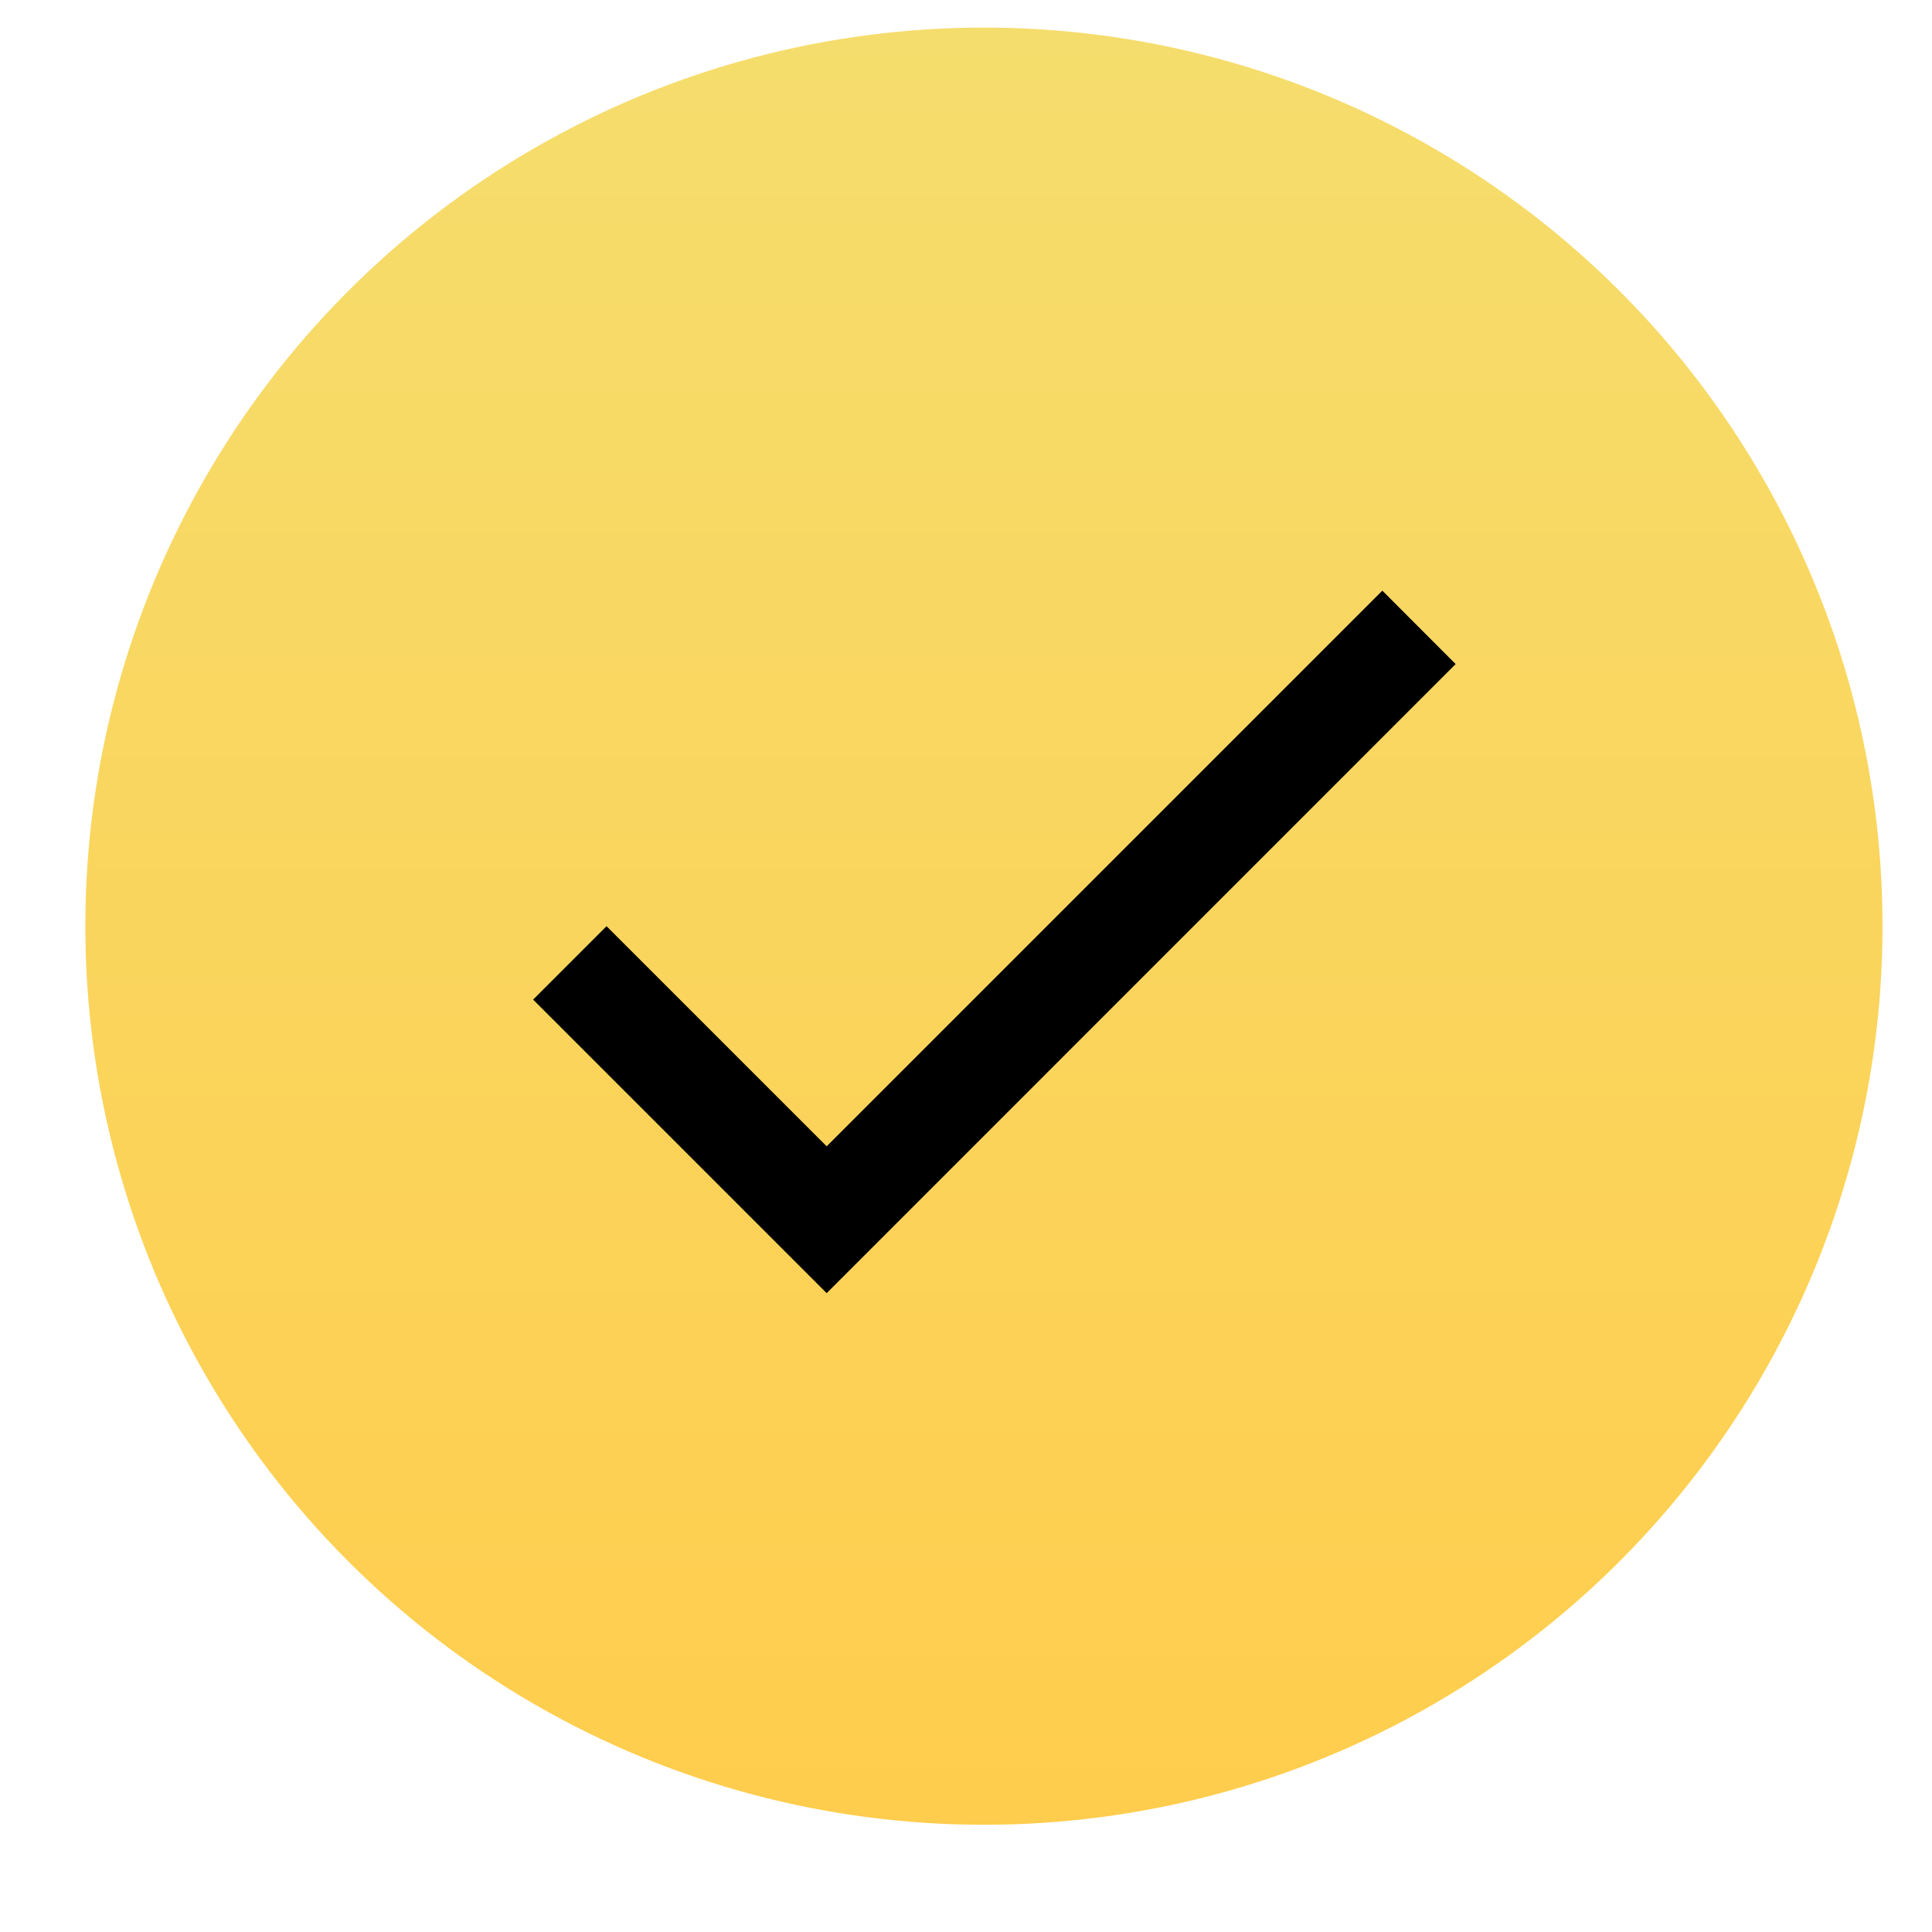 <?xml version="1.0" encoding="UTF-8"?> <svg xmlns="http://www.w3.org/2000/svg" width="18" height="18" viewBox="0 0 18 18" fill="none"> <circle cx="9.167" cy="8.629" r="8.372" fill="url(#paint0_linear_1334_1143)"></circle> <g clip-path="url(#clip0_1334_1143)"> <path d="M7.702 10.68L5.651 8.629L4.967 9.313L7.702 12.048L13.562 6.187L12.879 5.503L7.702 10.68Z" fill="black"></path> </g> <defs> <linearGradient id="paint0_linear_1334_1143" x1="9.167" y1="0.257" x2="9.167" y2="17.002" gradientUnits="userSpaceOnUse"> <stop stop-color="#F5DD6D"></stop> <stop offset="1" stop-color="#FFCD4D"></stop> </linearGradient> <clipPath id="clip0_1334_1143"> <rect width="11.721" height="11.721" fill="white" transform="translate(3.307 2.768)"></rect> </clipPath> </defs> </svg> 